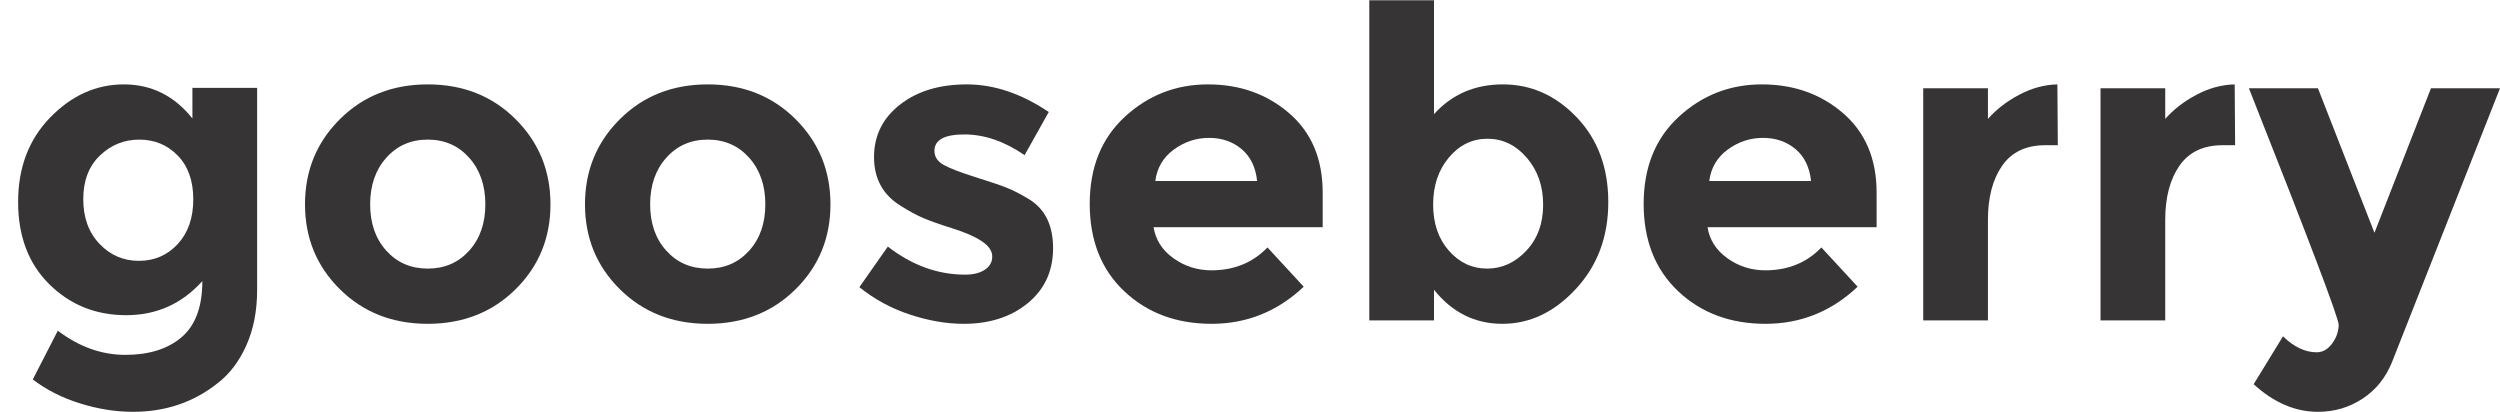 <?xml version="1.0" encoding="UTF-8"?>
<!DOCTYPE svg PUBLIC "-//W3C//DTD SVG 1.1//EN" "http://www.w3.org/Graphics/SVG/1.1/DTD/svg11.dtd">
<!-- Creator: CorelDRAW -->
<svg xmlns="http://www.w3.org/2000/svg" xml:space="preserve" width="364px" height="60px" style="shape-rendering:geometricPrecision; text-rendering:geometricPrecision; image-rendering:optimizeQuality; fill-rule:evenodd; clip-rule:evenodd"
viewBox="0 0 363.986 59.921"
 xmlns:xlink="http://www.w3.org/1999/xlink">
 <defs>
  <style type="text/css">
   <![CDATA[
    .fil0 {fill:#373435;fill-rule:nonzero}
   ]]>
  </style>
 </defs>
 <g id="Layer_x0020_1">
  <path class="fil0" d="M28.14 28.987c0,-2.701 -0.754,-4.827 -2.261,-6.375 -1.507,-1.55 -3.371,-2.324 -5.591,-2.324 -2.219,0 -4.134,0.774 -5.747,2.324 -1.612,1.549 -2.418,3.664 -2.418,6.344 0,2.68 0.786,4.847 2.356,6.5 1.57,1.655 3.486,2.482 5.747,2.482 2.261,0 4.146,-0.817 5.654,-2.45 1.507,-1.634 2.261,-3.8 2.261,-6.5zm1.319 11.902c-2.974,3.309 -6.668,4.962 -11.086,4.962 -4.417,0 -8.144,-1.497 -11.18,-4.491 -3.037,-2.994 -4.555,-6.994 -4.555,-11.997 0,-5.004 1.561,-9.107 4.682,-12.311 3.119,-3.202 6.689,-4.804 10.708,-4.804 4.02,0 7.35,1.654 9.987,4.961l0 -4.459 9.421 0 0 29.458c0,3.015 -0.523,5.694 -1.57,8.039 -1.046,2.345 -2.45,4.187 -4.209,5.527 -3.475,2.764 -7.579,4.146 -12.31,4.146 -2.512,0 -5.078,-0.408 -7.694,-1.226 -2.617,-0.816 -4.91,-1.978 -6.879,-3.486l3.644 -7.097c3.099,2.345 6.375,3.517 9.83,3.517 3.455,0 6.187,-0.859 8.197,-2.575 2.01,-1.717 3.015,-4.439 3.015,-8.166z"/>
  <path id="1" class="fil0" d="M53.892 29.709c0,2.764 0.784,5.014 2.354,6.752 1.571,1.739 3.581,2.607 6.03,2.607 2.45,0 4.46,-0.868 6.03,-2.607 1.57,-1.737 2.356,-3.988 2.356,-6.752 0,-2.764 -0.786,-5.025 -2.356,-6.784 -1.57,-1.759 -3.58,-2.637 -6.03,-2.637 -2.449,0 -4.459,0.879 -6.03,2.637 -1.57,1.759 -2.354,4.02 -2.354,6.784zm26.254 0c0,4.899 -1.696,9.024 -5.089,12.373 -3.391,3.35 -7.652,5.025 -12.781,5.025 -5.129,0 -9.389,-1.675 -12.781,-5.025 -3.392,-3.35 -5.089,-7.475 -5.089,-12.373 0,-4.899 1.696,-9.034 5.089,-12.405 3.392,-3.37 7.653,-5.056 12.781,-5.056 5.13,0 9.39,1.686 12.781,5.056 3.392,3.371 5.089,7.507 5.089,12.405z"/>
  <path id="12" class="fil0" d="M94.657 29.709c0,2.764 0.784,5.014 2.354,6.752 1.571,1.739 3.581,2.607 6.03,2.607 2.45,0 4.46,-0.868 6.03,-2.607 1.57,-1.737 2.356,-3.988 2.356,-6.752 0,-2.764 -0.786,-5.025 -2.356,-6.784 -1.57,-1.759 -3.58,-2.637 -6.03,-2.637 -2.449,0 -4.459,0.879 -6.03,2.637 -1.57,1.759 -2.354,4.02 -2.354,6.784zm26.254 0c0,4.899 -1.696,9.024 -5.089,12.373 -3.391,3.35 -7.652,5.025 -12.781,5.025 -5.129,0 -9.389,-1.675 -12.781,-5.025 -3.392,-3.35 -5.089,-7.475 -5.089,-12.373 0,-4.899 1.696,-9.034 5.089,-12.405 3.392,-3.37 7.653,-5.056 12.781,-5.056 5.13,0 9.39,1.686 12.781,5.056 3.392,3.371 5.089,7.507 5.089,12.405z"/>
  <path id="123" class="fil0" d="M153.322 36.085c0,3.329 -1.226,5.998 -3.675,8.008 -2.449,2.01 -5.558,3.015 -9.327,3.015 -2.512,0 -5.13,-0.451 -7.851,-1.351 -2.722,-0.9 -5.172,-2.229 -7.35,-3.988l4.145 -5.905c3.519,2.722 7.266,4.084 11.245,4.084 1.214,0 2.177,-0.242 2.889,-0.723 0.712,-0.481 1.067,-1.119 1.067,-1.916 0,-0.795 -0.492,-1.529 -1.476,-2.199 -0.984,-0.67 -2.407,-1.298 -4.271,-1.884 -1.864,-0.586 -3.287,-1.089 -4.271,-1.507 -0.984,-0.419 -2.104,-1.026 -3.361,-1.821 -2.555,-1.591 -3.832,-3.947 -3.832,-7.067 0,-3.119 1.256,-5.663 3.77,-7.63 2.512,-1.969 5.757,-2.952 9.736,-2.952 3.977,0 7.956,1.34 11.933,4.02l-3.517 6.281c-2.931,-2.01 -5.852,-3.015 -8.762,-3.015 -2.91,0 -4.365,0.795 -4.365,2.386 0,0.88 0.461,1.57 1.382,2.072 0.921,0.502 2.449,1.089 4.585,1.759 2.135,0.67 3.653,1.183 4.553,1.539 0.9,0.356 1.979,0.911 3.235,1.664 2.345,1.424 3.517,3.8 3.517,7.129z"/>
  <path id="1234" class="fil0" d="M189.813 41.706c-3.811,3.601 -8.28,5.401 -13.41,5.401 -5.13,0 -9.369,-1.581 -12.719,-4.742 -3.351,-3.162 -5.026,-7.402 -5.026,-12.719 0,-5.319 1.707,-9.547 5.12,-12.688 3.412,-3.14 7.443,-4.71 12.09,-4.71 4.649,0 8.595,1.402 11.84,4.207 3.245,2.806 4.868,6.659 4.868,11.557l0 5.025 -24.622 0c0.294,1.842 1.256,3.35 2.89,4.522 1.632,1.172 3.475,1.759 5.526,1.759 3.309,0 6.03,-1.11 8.166,-3.329l5.276 5.716zm-6.784 -15.388c-0.21,-2.01 -0.964,-3.56 -2.261,-4.649 -1.299,-1.089 -2.879,-1.632 -4.742,-1.632 -1.864,0 -3.57,0.565 -5.119,1.695 -1.55,1.131 -2.45,2.66 -2.701,4.586l14.823 0z"/>
  <path id="12345" class="fil0" d="M218.832 12.248c4.104,0 7.684,1.602 10.74,4.804 3.057,3.204 4.586,7.318 4.586,12.343 0,5.025 -1.571,9.232 -4.711,12.625 -3.141,3.391 -6.71,5.087 -10.709,5.087 -3.999,0 -7.318,-1.654 -9.955,-4.962l0 4.46 -9.422 0 0 -46.605 9.422 0 0 16.582c2.596,-2.889 5.946,-4.334 10.05,-4.334zm-10.175 17.493c0,2.742 0.763,4.982 2.292,6.72 1.529,1.739 3.382,2.607 5.559,2.607 2.177,0 4.082,-0.868 5.715,-2.607 1.634,-1.737 2.45,-3.967 2.45,-6.689 0,-2.721 -0.795,-5.004 -2.386,-6.846 -1.591,-1.842 -3.497,-2.764 -5.716,-2.764 -2.22,0 -4.093,0.911 -5.622,2.733 -1.529,1.821 -2.292,4.102 -2.292,6.846z"/>
  <path id="123456" class="fil0" d="M270.462 41.706c-3.811,3.601 -8.28,5.401 -13.41,5.401 -5.13,0 -9.369,-1.581 -12.719,-4.742 -3.351,-3.162 -5.026,-7.402 -5.026,-12.719 0,-5.319 1.707,-9.547 5.12,-12.688 3.412,-3.14 7.443,-4.71 12.09,-4.71 4.649,0 8.595,1.402 11.84,4.207 3.245,2.806 4.868,6.659 4.868,11.557l0 5.025 -24.622 0c0.294,1.842 1.256,3.35 2.89,4.522 1.632,1.172 3.475,1.759 5.526,1.759 3.309,0 6.03,-1.11 8.166,-3.329l5.276 5.716zm-6.784 -15.388c-0.21,-2.01 -0.964,-3.56 -2.261,-4.649 -1.299,-1.089 -2.879,-1.632 -4.742,-1.632 -1.864,0 -3.57,0.565 -5.119,1.695 -1.55,1.131 -2.45,2.66 -2.701,4.586l14.823 0z"/>
  <path id="1234567" class="fil0" d="M297.785 21.104c-2.805,0 -4.899,0.994 -6.281,2.983 -1.381,1.989 -2.072,4.617 -2.072,7.883l0 14.635 -9.422 0 0 -33.792 9.422 0 0 4.46c1.215,-1.382 2.732,-2.555 4.554,-3.517 1.821,-0.964 3.674,-1.466 5.558,-1.507l0.063 8.856 -1.821 0z"/>
  <path id="12345678" class="fil0" d="M323.599 21.104c-2.805,0 -4.899,0.994 -6.281,2.983 -1.381,1.989 -2.072,4.617 -2.072,7.883l0 14.635 -9.422 0 0 -33.792 9.422 0 0 4.46c1.215,-1.382 2.732,-2.555 4.554,-3.517 1.821,-0.964 3.674,-1.466 5.558,-1.507l0.063 8.856 -1.821 0z"/>
  <path id="123456789" class="fil0" d="M337.48 59.921c-3.309,0 -6.429,-1.34 -9.36,-4.02l4.271 -6.972c1.592,1.55 3.225,2.324 4.9,2.324 0.88,0 1.634,-0.428 2.261,-1.287 0.629,-0.859 0.942,-1.769 0.942,-2.733 0,-0.963 -4.355,-12.436 -13.066,-34.419l10.051 0 8.227 21.041 8.228 -21.041 10.05 0 -15.702 39.821c-0.921,2.302 -2.356,4.093 -4.303,5.37 -1.947,1.276 -4.114,1.916 -6.5,1.916z"/>
 </g>
</svg>
